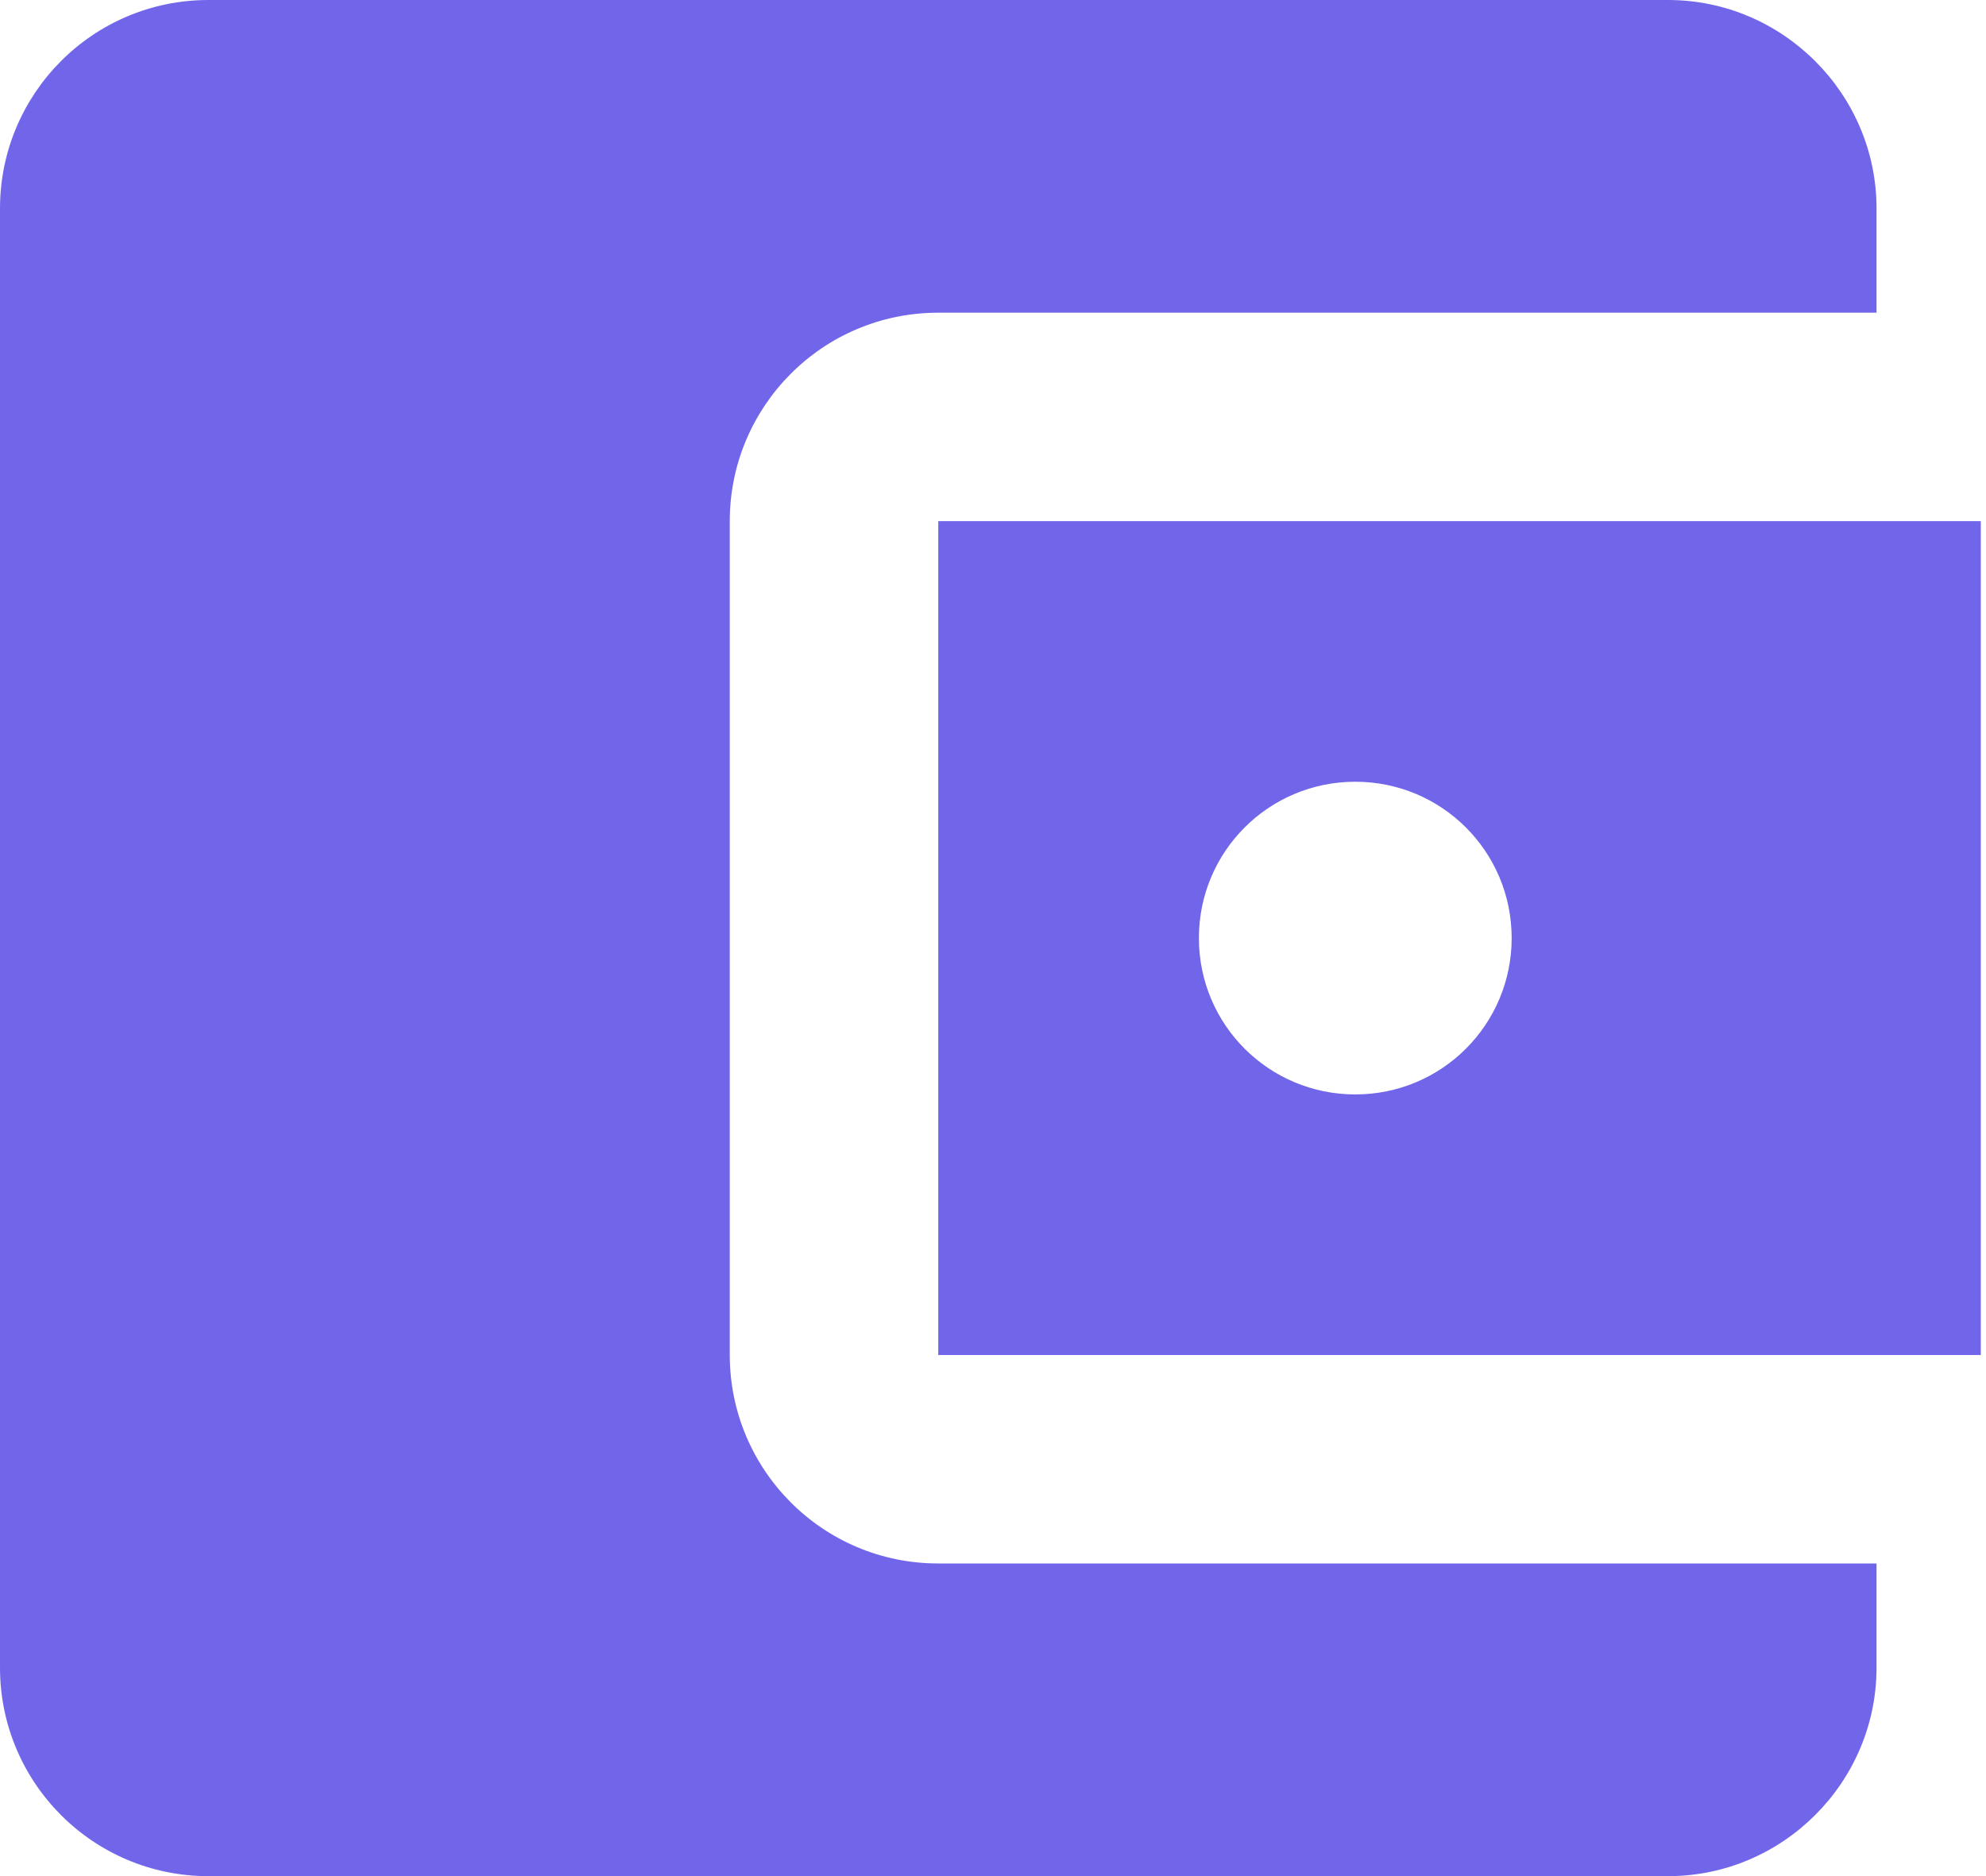 <svg width="127" height="120" viewBox="0 0 127 120" fill="none" xmlns="http://www.w3.org/2000/svg">
<path d="M120 100V106.667C120 114 114 120 106.667 120H13.333C5.933 120 0 114 0 106.667V13.333C0 6 5.933 0 13.333 0H106.667C114 0 120 6 120 13.333V20H60C52.6 20 46.667 26 46.667 33.333V86.667C46.667 94 52.6 100 60 100H120ZM60 86.667H126.667V33.333H60V86.667ZM86.667 70C81.133 70 76.667 65.533 76.667 60C76.667 54.467 81.133 50 86.667 50C92.2 50 96.667 54.467 96.667 60C96.667 65.533 92.2 70 86.667 70Z" fill="#7166EA"/>
</svg>
